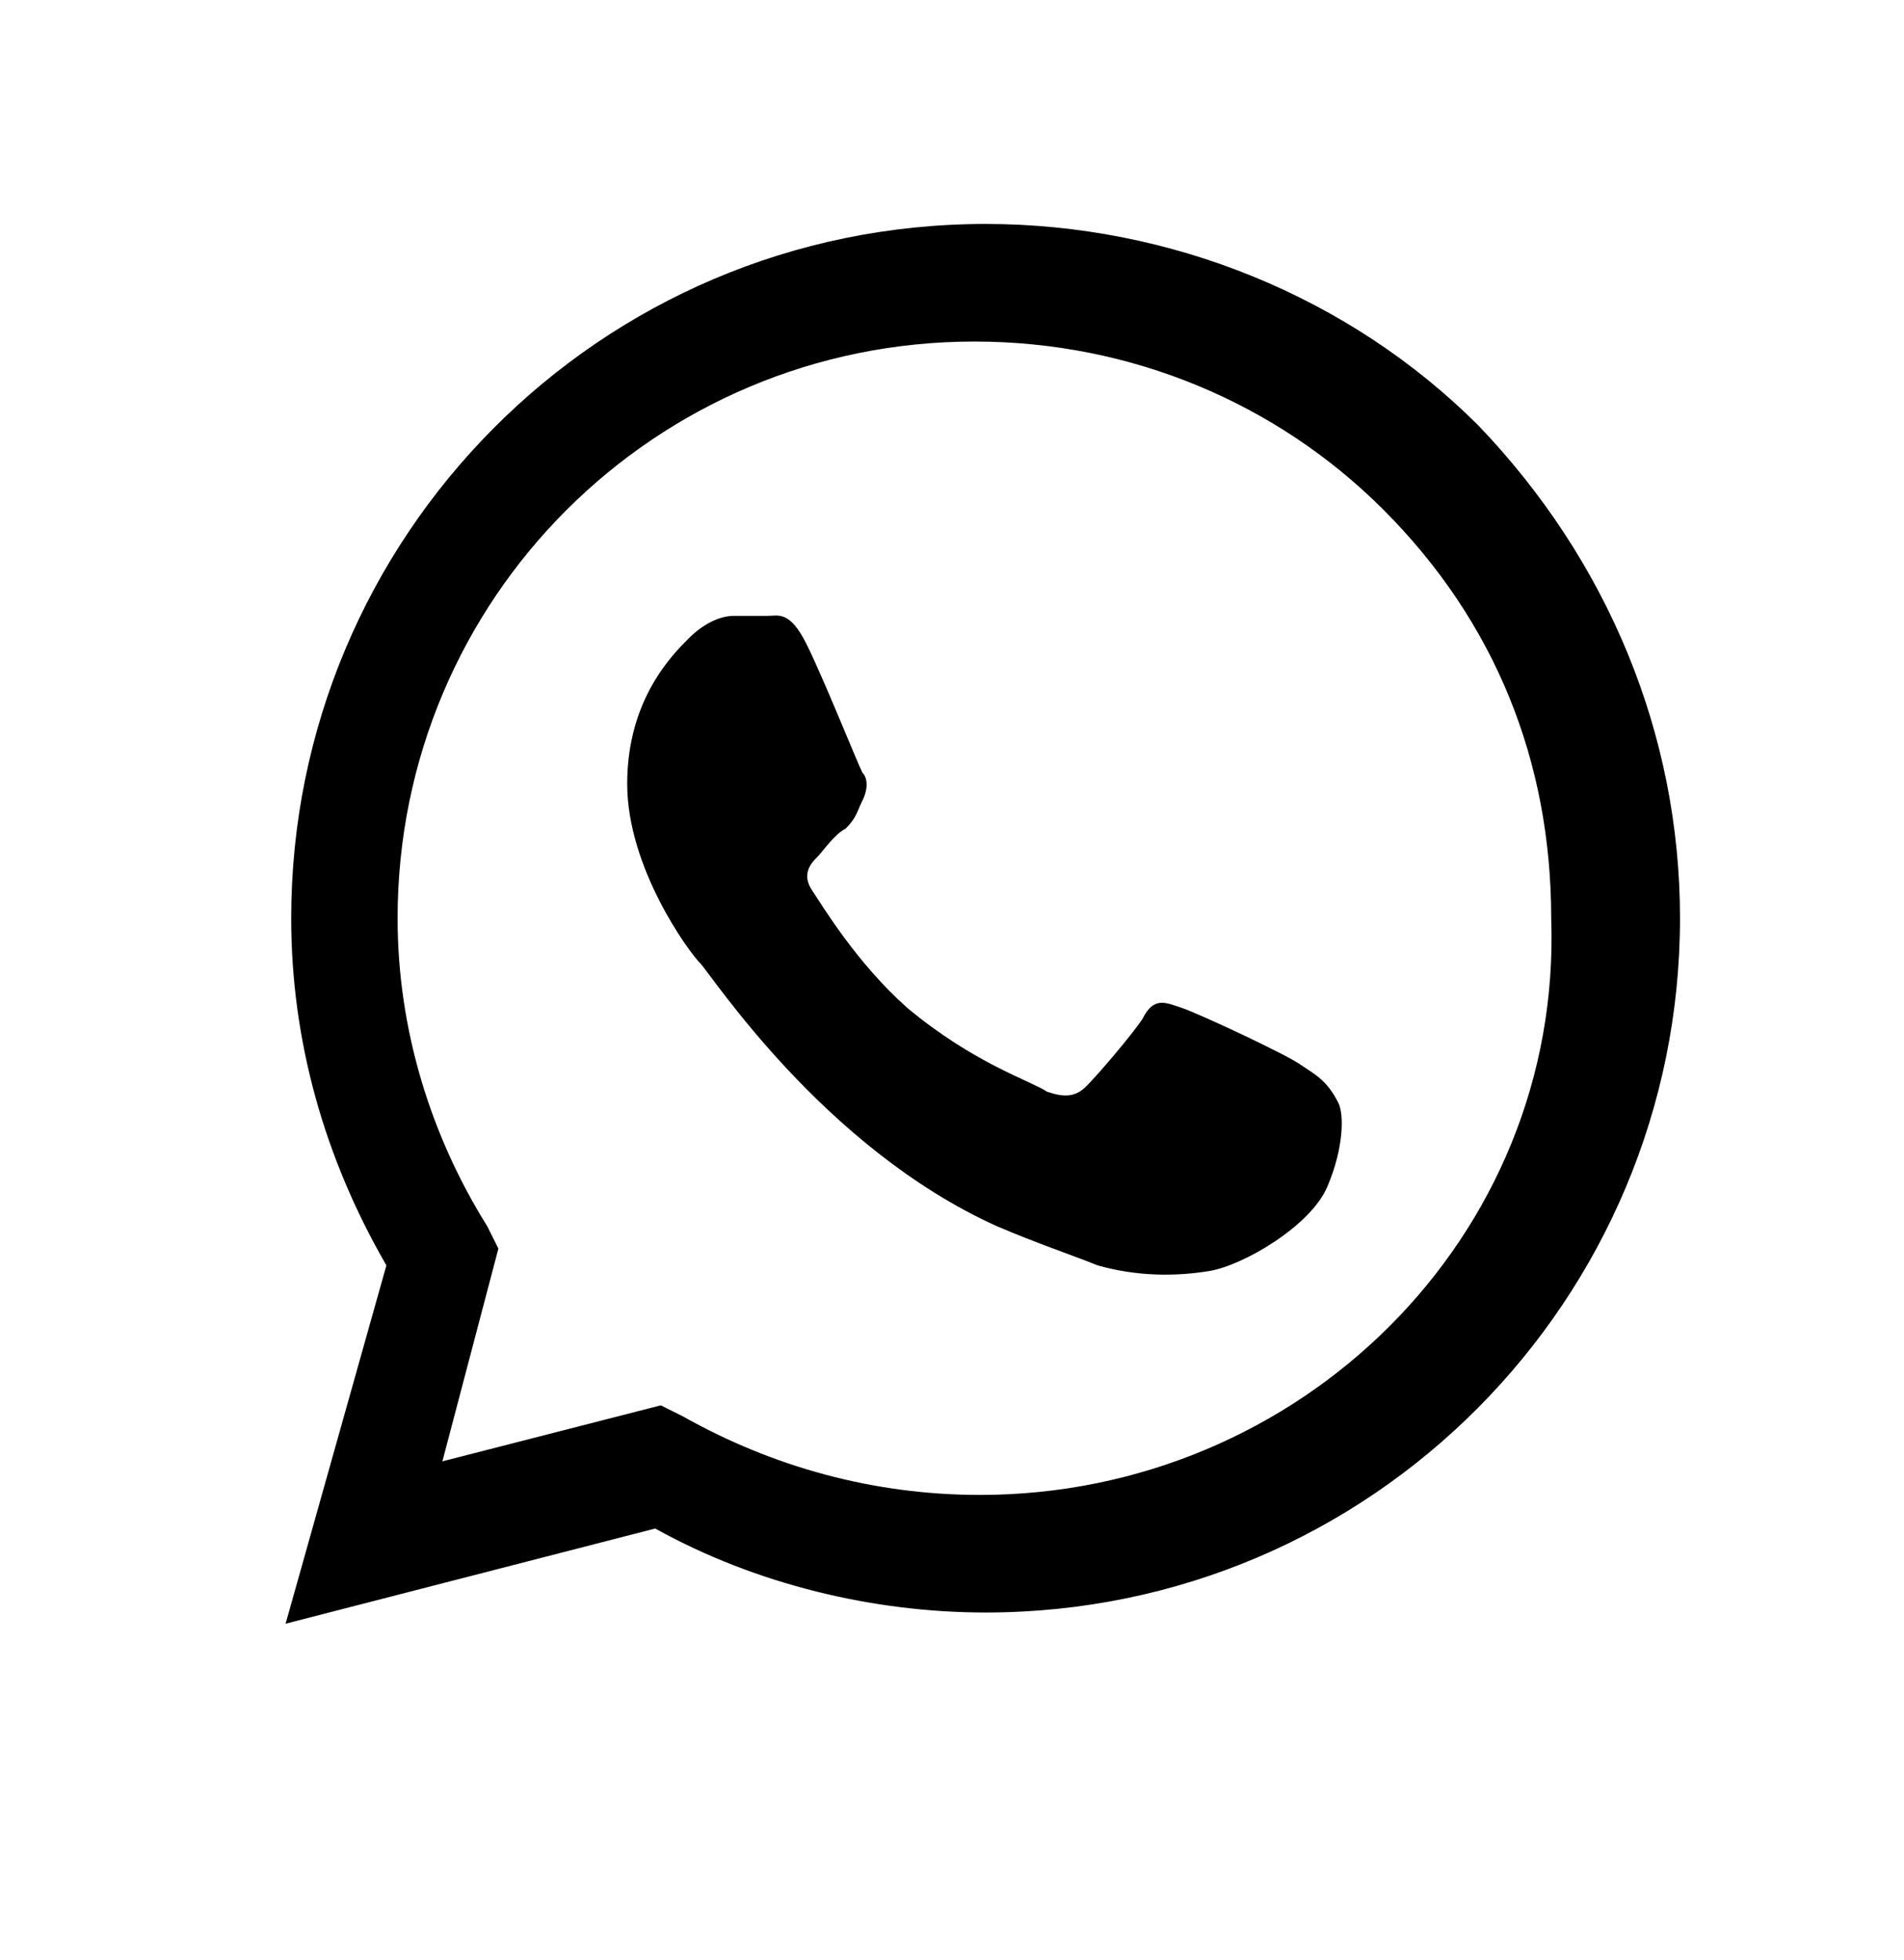 <?xml version="1.0" encoding="utf-8"?>
<!-- Generator: Adobe Illustrator 24.2.0, SVG Export Plug-In . SVG Version: 6.00 Build 0)  -->
<svg version="1.1" id="Calque_1" xmlns="http://www.w3.org/2000/svg" xmlns:xlink="http://www.w3.org/1999/xlink" x="0px" y="0px"
	 viewBox="0 0 34 35" style="enable-background:new 0 0 34 35;" xml:space="preserve">
<style type="text/css">
	.st0{fill-rule:evenodd;clip-rule:evenodd;}
</style>
<desc>Created with sketchtool.</desc>
<g id="Home">
	<g id="Homepage" transform="translate(-1252, -487)">
		<g id="POP-UP" transform="translate(1236, 306)">
			<g id="ICON-Whatsapp">
				<path id="Fill-1" class="st0" d="M39.2,200c-0.3-0.2-1.8-0.9-2.1-1c-0.3-0.1-0.5-0.2-0.7,0.2c-0.2,0.3-0.8,1-1,1.2
					c-0.2,0.2-0.4,0.2-0.7,0.1c-0.3-0.2-1.3-0.5-2.5-1.5c-0.9-0.8-1.5-1.8-1.7-2.1c-0.2-0.3,0-0.5,0.1-0.6c0.1-0.1,0.3-0.4,0.5-0.5
					c0.2-0.2,0.2-0.3,0.3-0.5c0.1-0.2,0.1-0.4,0-0.5c-0.1-0.2-0.7-1.7-1-2.3c-0.3-0.6-0.5-0.5-0.7-0.5c-0.2,0-0.4,0-0.6,0
					c-0.2,0-0.5,0.1-0.8,0.4c-0.3,0.3-1.1,1.1-1.1,2.6c0,1.5,1.1,3,1.3,3.2c0.2,0.2,2.2,3.3,5.3,4.7c0.7,0.3,1.3,0.5,1.8,0.7
					c0.7,0.2,1.4,0.2,2,0.1c0.6-0.1,1.8-0.8,2.1-1.5c0.3-0.7,0.3-1.3,0.2-1.5C39.7,200.3,39.5,200.2,39.2,200 M33.5,207.7
					L33.5,207.7c-1.9,0-3.7-0.5-5.3-1.4l-0.4-0.2l-3.9,1l1-3.8l-0.2-0.4c-1-1.6-1.6-3.5-1.6-5.5c0-5.7,4.6-10.3,10.3-10.3
					c2.8,0,5.4,1.1,7.3,3c2,2,3,4.5,3,7.3C43.9,203.1,39.2,207.7,33.5,207.7 M42.4,188.6c-2.3-2.3-5.5-3.6-8.8-3.6
					c-6.9,0-12.4,5.6-12.4,12.4c0,2.2,0.6,4.3,1.7,6.2l-1.8,6.4l6.6-1.7c1.8,1,3.9,1.5,5.9,1.5h0h0c6.9,0,12.4-5.6,12.4-12.4
					C46,194.1,44.7,191,42.4,188.6"/>
			</g>
		</g>
	</g>
</g>
</svg>
